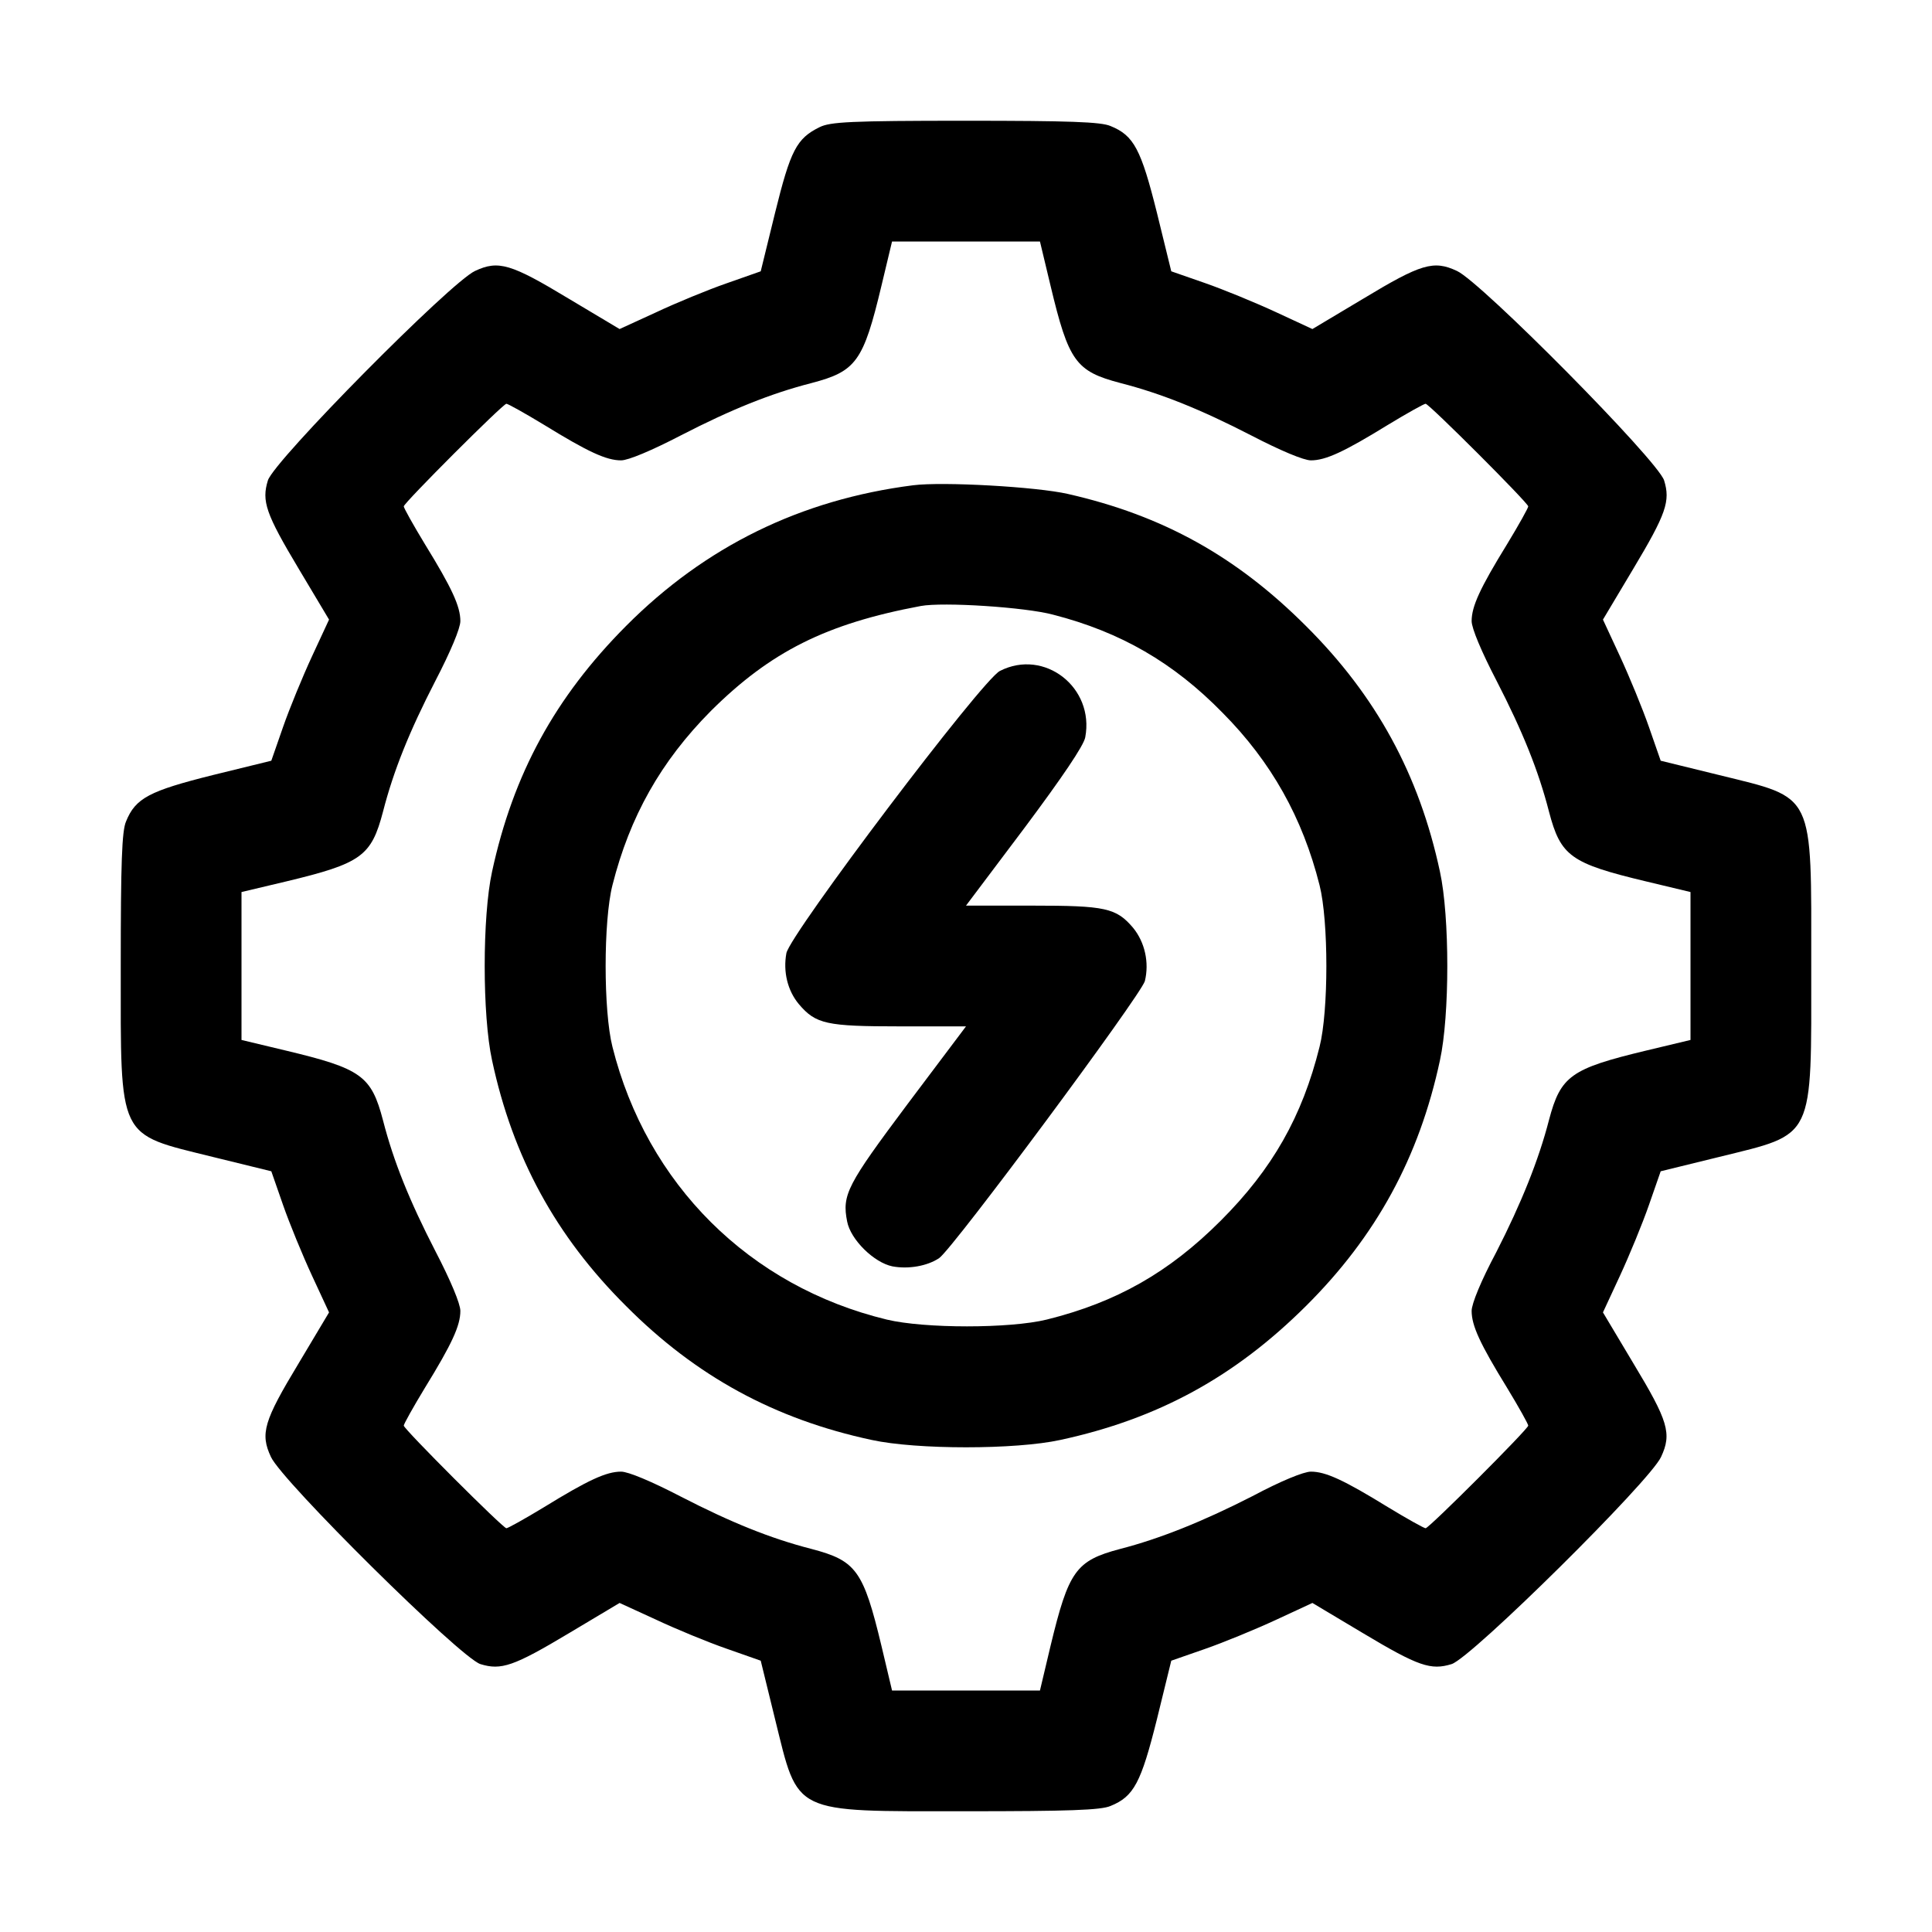 <?xml version="1.0" standalone="no"?>
<!DOCTYPE svg PUBLIC "-//W3C//DTD SVG 20010904//EN"
 "http://www.w3.org/TR/2001/REC-SVG-20010904/DTD/svg10.dtd">
<svg version="1.0" xmlns="http://www.w3.org/2000/svg"
 width="512pt" height="512pt" viewBox="0 0 512 512"
 preserveAspectRatio="xMidYMid meet">

<g transform="translate(0,512) scale(0.1,-0.1)"
fill="#000000" stroke="none">
<path d="M2172 4783 c-61 -30 -77 -61 -118 -227 l-38 -155 -91 -32 c-49 -17
-134 -52 -187 -77 l-96 -44 -134 80 c-154 93 -187 103 -249 74 -64 -29 -532
-502 -549 -555 -17 -55 -6 -88 82 -235 l80 -134 -45 -97 c-25 -54 -60 -139
-77 -188 l-31 -89 -155 -38 c-168 -42 -205 -61 -230 -123 -11 -25 -14 -110
-14 -384 0 -464 -10 -442 244 -505 l155 -38 31 -89 c17 -49 52 -134 77 -188
l45 -97 -80 -134 c-93 -154 -103 -187 -74 -249 29 -64 502 -532 555 -549 55
-17 88 -6 235 82 l134 80 96 -44 c53 -25 138 -60 187 -77 l91 -32 38 -155 c63
-254 41 -244 505 -244 274 0 359 3 384 14 62 25 81 62 123 230 l38 155 89 31
c49 17 134 52 188 77 l97 45 134 -80 c147 -88 180 -99 235 -82 53 17 526 485
555 549 29 62 19 95 -74 249 l-80 134 45 97 c25 54 60 139 77 188 l31 89 155
38 c255 63 244 41 244 506 0 465 11 443 -244 506 l-155 38 -31 89 c-17 49 -52
134 -77 188 l-45 97 80 134 c88 147 99 180 82 235 -17 53 -485 526 -549 555
-62 29 -95 19 -249 -74 l-134 -80 -97 45 c-54 25 -139 60 -188 77 l-89 31 -38
155 c-42 168 -61 205 -123 230 -25 11 -109 14 -385 14 -304 0 -358 -3 -386
-17z m612 -420 c48 -201 67 -227 185 -258 109 -28 213 -70 347 -139 77 -40
139 -66 158 -66 39 0 87 22 204 94 51 31 96 56 100 56 9 0 272 -263 272 -272
0 -4 -25 -49 -56 -100 -72 -117 -94 -165 -94 -204 0 -19 26 -81 66 -158 69
-134 111 -238 139 -347 31 -118 57 -137 258 -185 l117 -28 0 -196 0 -196 -117
-28 c-200 -48 -227 -67 -258 -184 -27 -105 -73 -220 -140 -351 -40 -75 -65
-136 -65 -155 0 -39 22 -87 94 -204 31 -51 56 -96 56 -100 0 -9 -263 -272
-272 -272 -4 0 -49 25 -100 56 -117 72 -165 94 -204 94 -19 0 -80 -25 -155
-65 -131 -67 -246 -113 -351 -140 -117 -31 -136 -58 -184 -257 l-28 -118 -196
0 -196 0 -28 118 c-48 200 -67 226 -185 257 -109 28 -213 70 -347 139 -77 40
-139 66 -158 66 -39 0 -87 -22 -204 -94 -51 -31 -96 -56 -100 -56 -9 0 -272
263 -272 272 0 4 25 49 56 100 72 117 94 165 94 204 0 19 -26 81 -66 158 -69
134 -111 238 -139 347 -31 118 -57 137 -258 185 l-117 28 0 196 0 196 118 28
c200 48 226 67 257 185 28 109 70 213 139 347 40 77 66 139 66 158 0 39 -22
87 -94 204 -31 51 -56 96 -56 100 0 9 263 272 272 272 4 0 49 -25 100 -56 117
-72 165 -94 204 -94 19 0 81 26 158 66 134 69 238 111 347 139 118 31 137 57
185 258 l28 117 196 0 196 0 28 -117z"/>
<path d="M2420 3834 c-298 -38 -551 -162 -761 -373 -188 -189 -299 -392 -355
-651 -26 -119 -26 -381 0 -500 55 -257 169 -466 355 -651 185 -186 394 -300
651 -355 119 -26 381 -26 500 0 259 56 462 167 651 355 186 185 300 394 355
651 26 119 26 381 0 500 -55 257 -169 466 -355 651 -185 185 -380 293 -631
350 -83 19 -331 33 -410 23z m371 -343 c179 -46 319 -127 449 -260 129 -130
212 -278 257 -457 24 -95 24 -333 0 -428 -46 -185 -125 -324 -262 -461 -137
-137 -276 -216 -461 -262 -98 -24 -324 -24 -424 0 -364 88 -636 359 -727 723
-24 95 -24 333 0 428 46 182 128 328 261 462 158 157 305 231 556 278 59 11
277 -3 351 -23z"/>
<path d="M2650 3342 c-47 -23 -556 -697 -566 -748 -9 -49 3 -99 33 -135 45
-53 73 -59 268 -59 l175 0 -155 -206 c-160 -214 -174 -240 -160 -311 9 -48 71
-109 120 -119 43 -8 93 1 124 22 38 27 534 696 545 734 12 49 0 103 -31 141
-45 53 -73 59 -268 59 l-175 0 155 206 c100 134 157 218 161 240 25 132 -108
236 -226 176z"/>
</g>
</svg>
